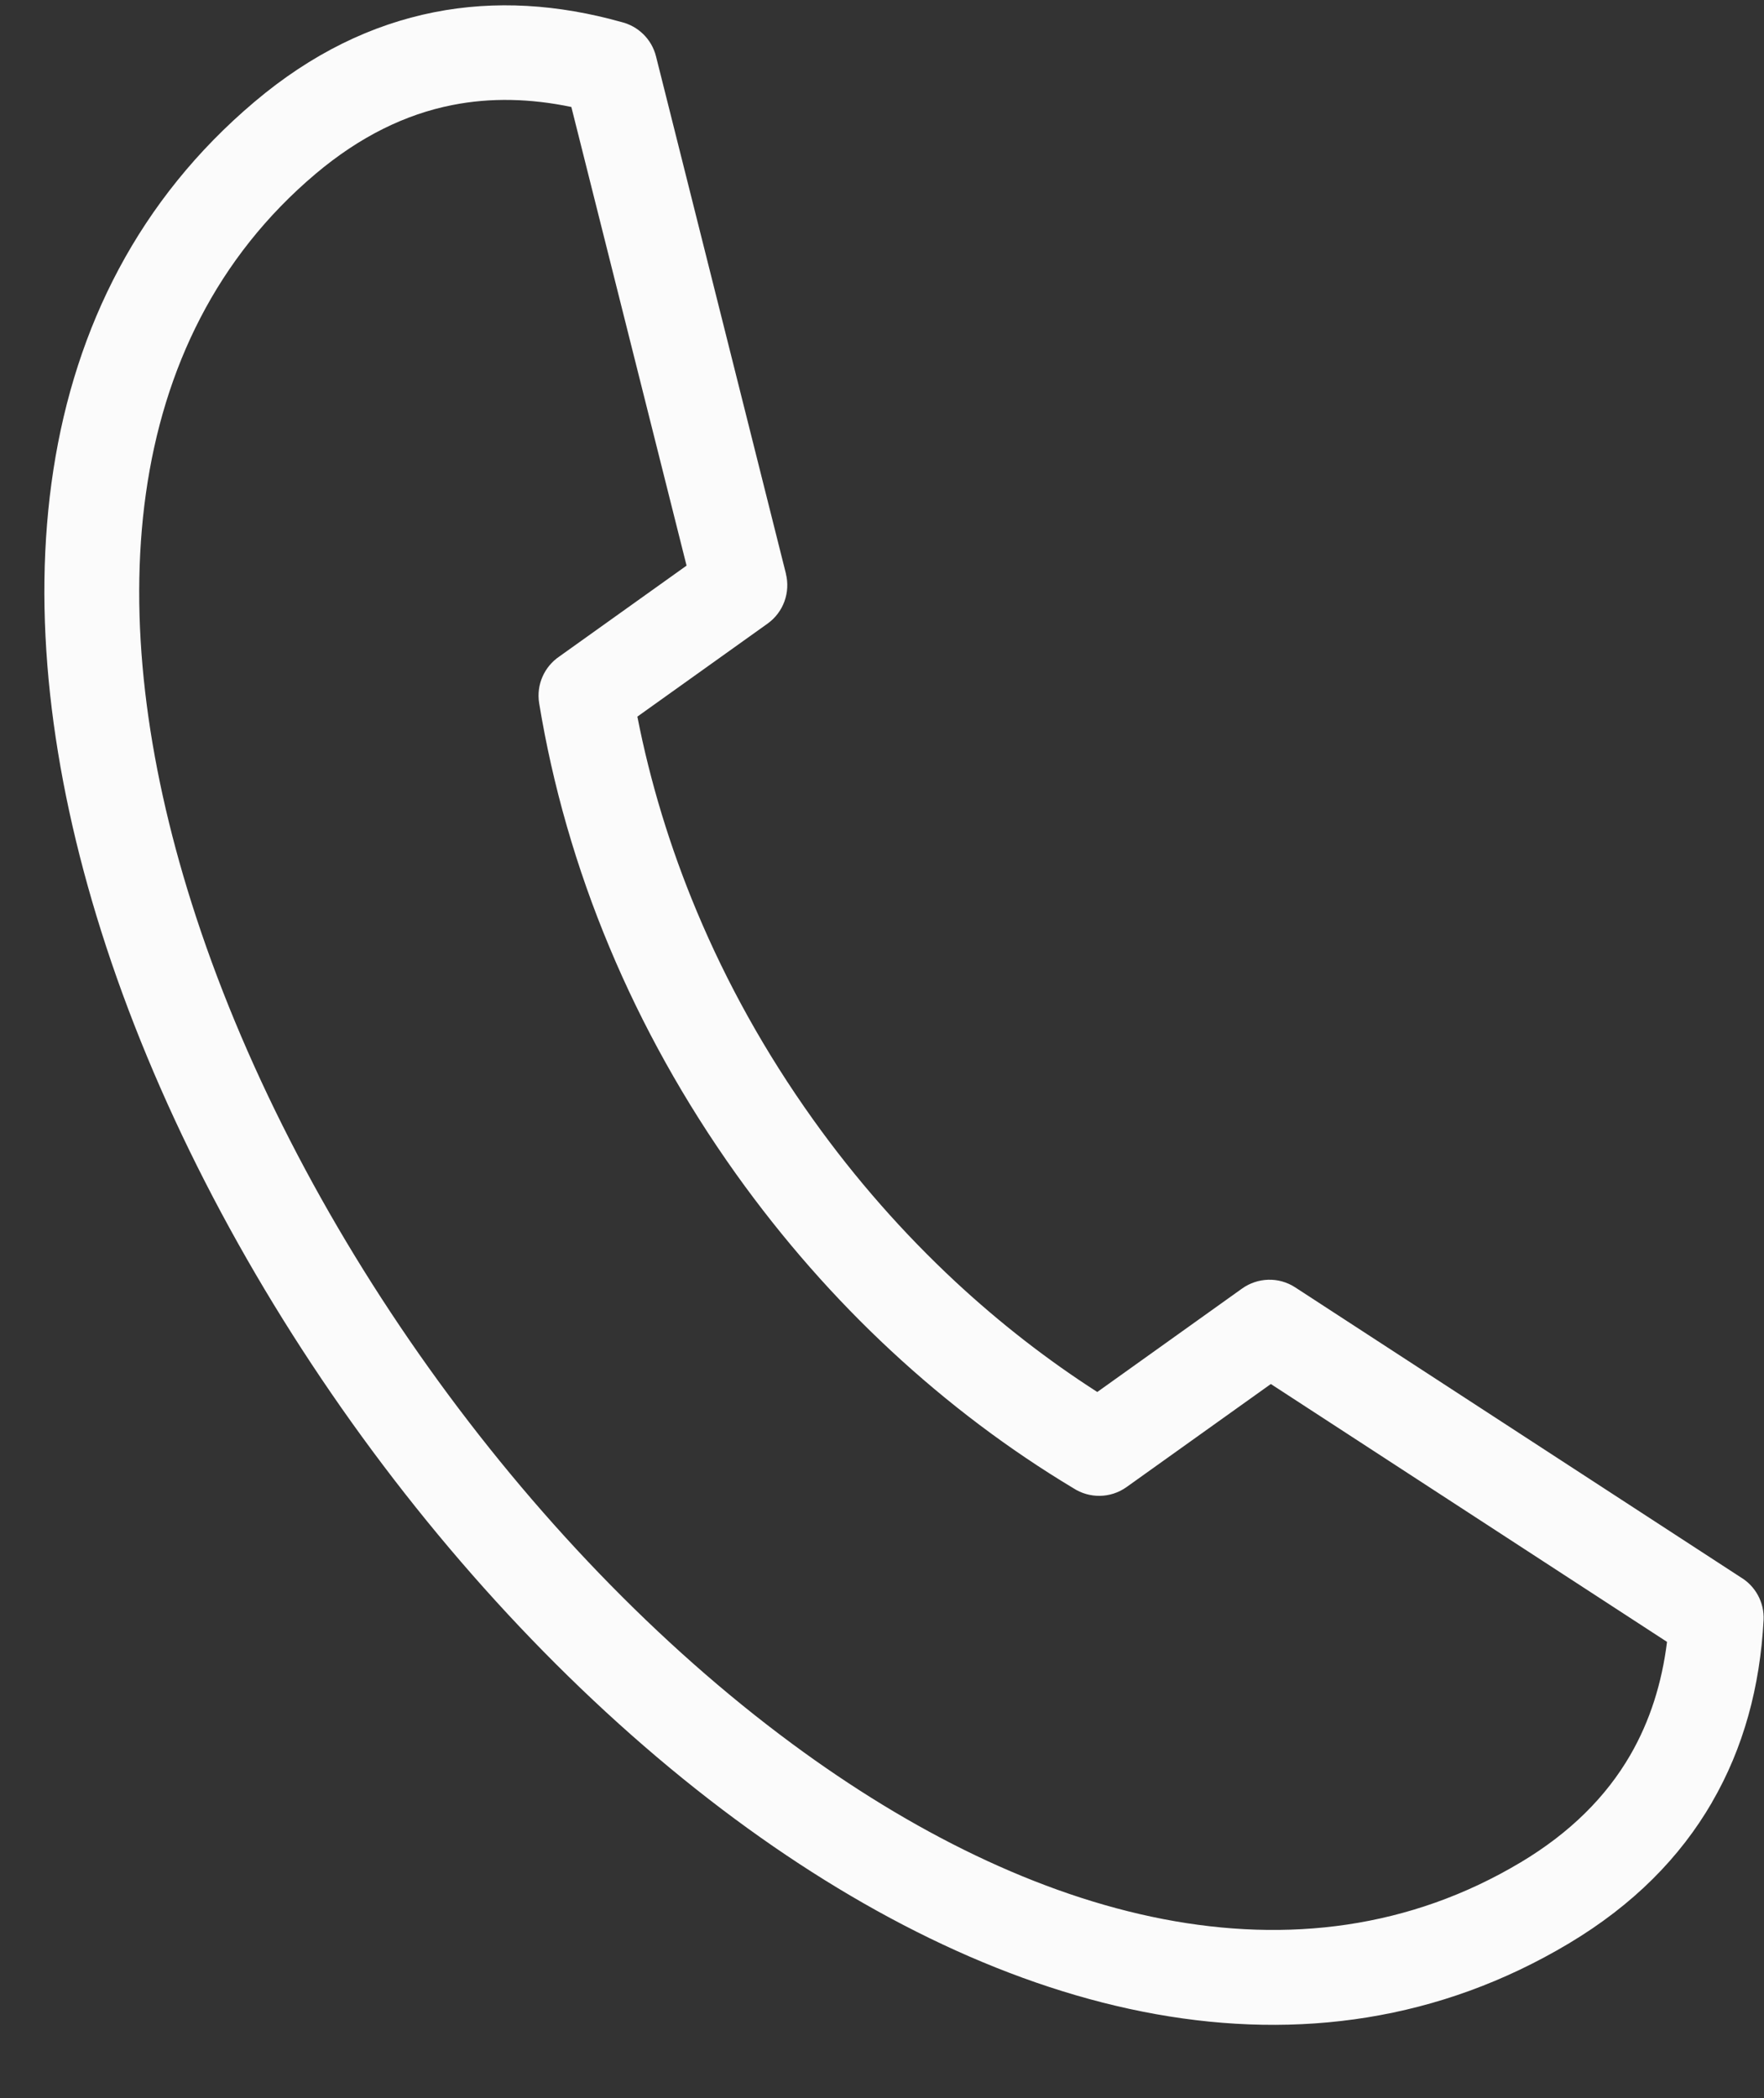 <?xml version="1.0" encoding="UTF-8" standalone="no"?><svg xmlns="http://www.w3.org/2000/svg" xmlns:xlink="http://www.w3.org/1999/xlink" clip-rule="evenodd" fill="#fbfbfb" fill-rule="evenodd" height="339.3" image-rendering="optimizeQuality" preserveAspectRatio="xMidYMid meet" shape-rendering="geometricPrecision" text-rendering="geometricPrecision" version="1" viewBox="20.4 2.5 285.4 339.3" width="285.4" zoomAndPan="magnify"><rect x="20.4" y="2.5" width="285.4" height="339.3" fill="#333333" stroke="none"/><g id="change1_1"><path d="M266.41 303.69c8.07,-4.82 13.87,-10.67 17.74,-17.34 3.2,-5.52 5.13,-11.67 5.96,-18.33l-64.1 -41.7 -23.35 16.67c-2.63,1.87 -6.03,1.84 -8.58,0.19 -10.37,-6.22 -20.31,-13.68 -29.56,-22.28 -9.04,-8.4 -17.45,-17.93 -25.03,-28.54 -8.39,-11.76 -15.21,-24.07 -20.47,-36.64 -5.44,-12.98 -9.22,-26.27 -11.39,-39.5 -0.49,-3.03 0.87,-5.93 3.26,-7.55l20.59 -14.7 -18.64 -74.17c-6.57,-1.37 -13.01,-1.55 -19.27,-0.31 -7.56,1.49 -14.96,5.09 -22.13,11.14 -31.85,26.91 -34.63,71.74 -20.07,117.81 8.11,25.69 21.56,51.68 38.4,75.26 16.85,23.6 37.07,44.75 58.71,60.74 38.84,28.71 82.15,40.63 117.94,19.24zm30.96 -9.69c-5.15,8.87 -12.72,16.56 -23.13,22.78 -41.94,25.07 -91.28,12.14 -134.87,-20.07 -22.93,-16.95 -44.3,-39.29 -62.06,-64.16 -17.77,-24.89 -31.97,-52.34 -40.55,-79.5 -16.32,-51.67 -12.53,-102.54 24.8,-134.07 9.26,-7.83 19,-12.5 29.07,-14.5 9.94,-1.97 20.08,-1.28 30.3,1.58 2.67,0.65 4.9,2.72 5.61,5.57l21.02 83.66 -0.01 0c0.74,2.96 -0.35,6.2 -2.98,8.07l-21.05 15.03c2.06,10.5 5.25,21.07 9.6,31.46 4.83,11.55 11.09,22.86 18.8,33.65 6.94,9.72 14.68,18.47 22.99,26.21 7.29,6.78 15.01,12.76 23.02,17.9l23.44 -16.74c2.48,-1.76 5.88,-1.94 8.58,-0.18l72.07 46.88c2.35,1.4 3.86,4.02 3.71,6.94 -0.57,10.71 -3.22,20.64 -8.37,29.49z" fill-rule="nonzero"/></g></svg>